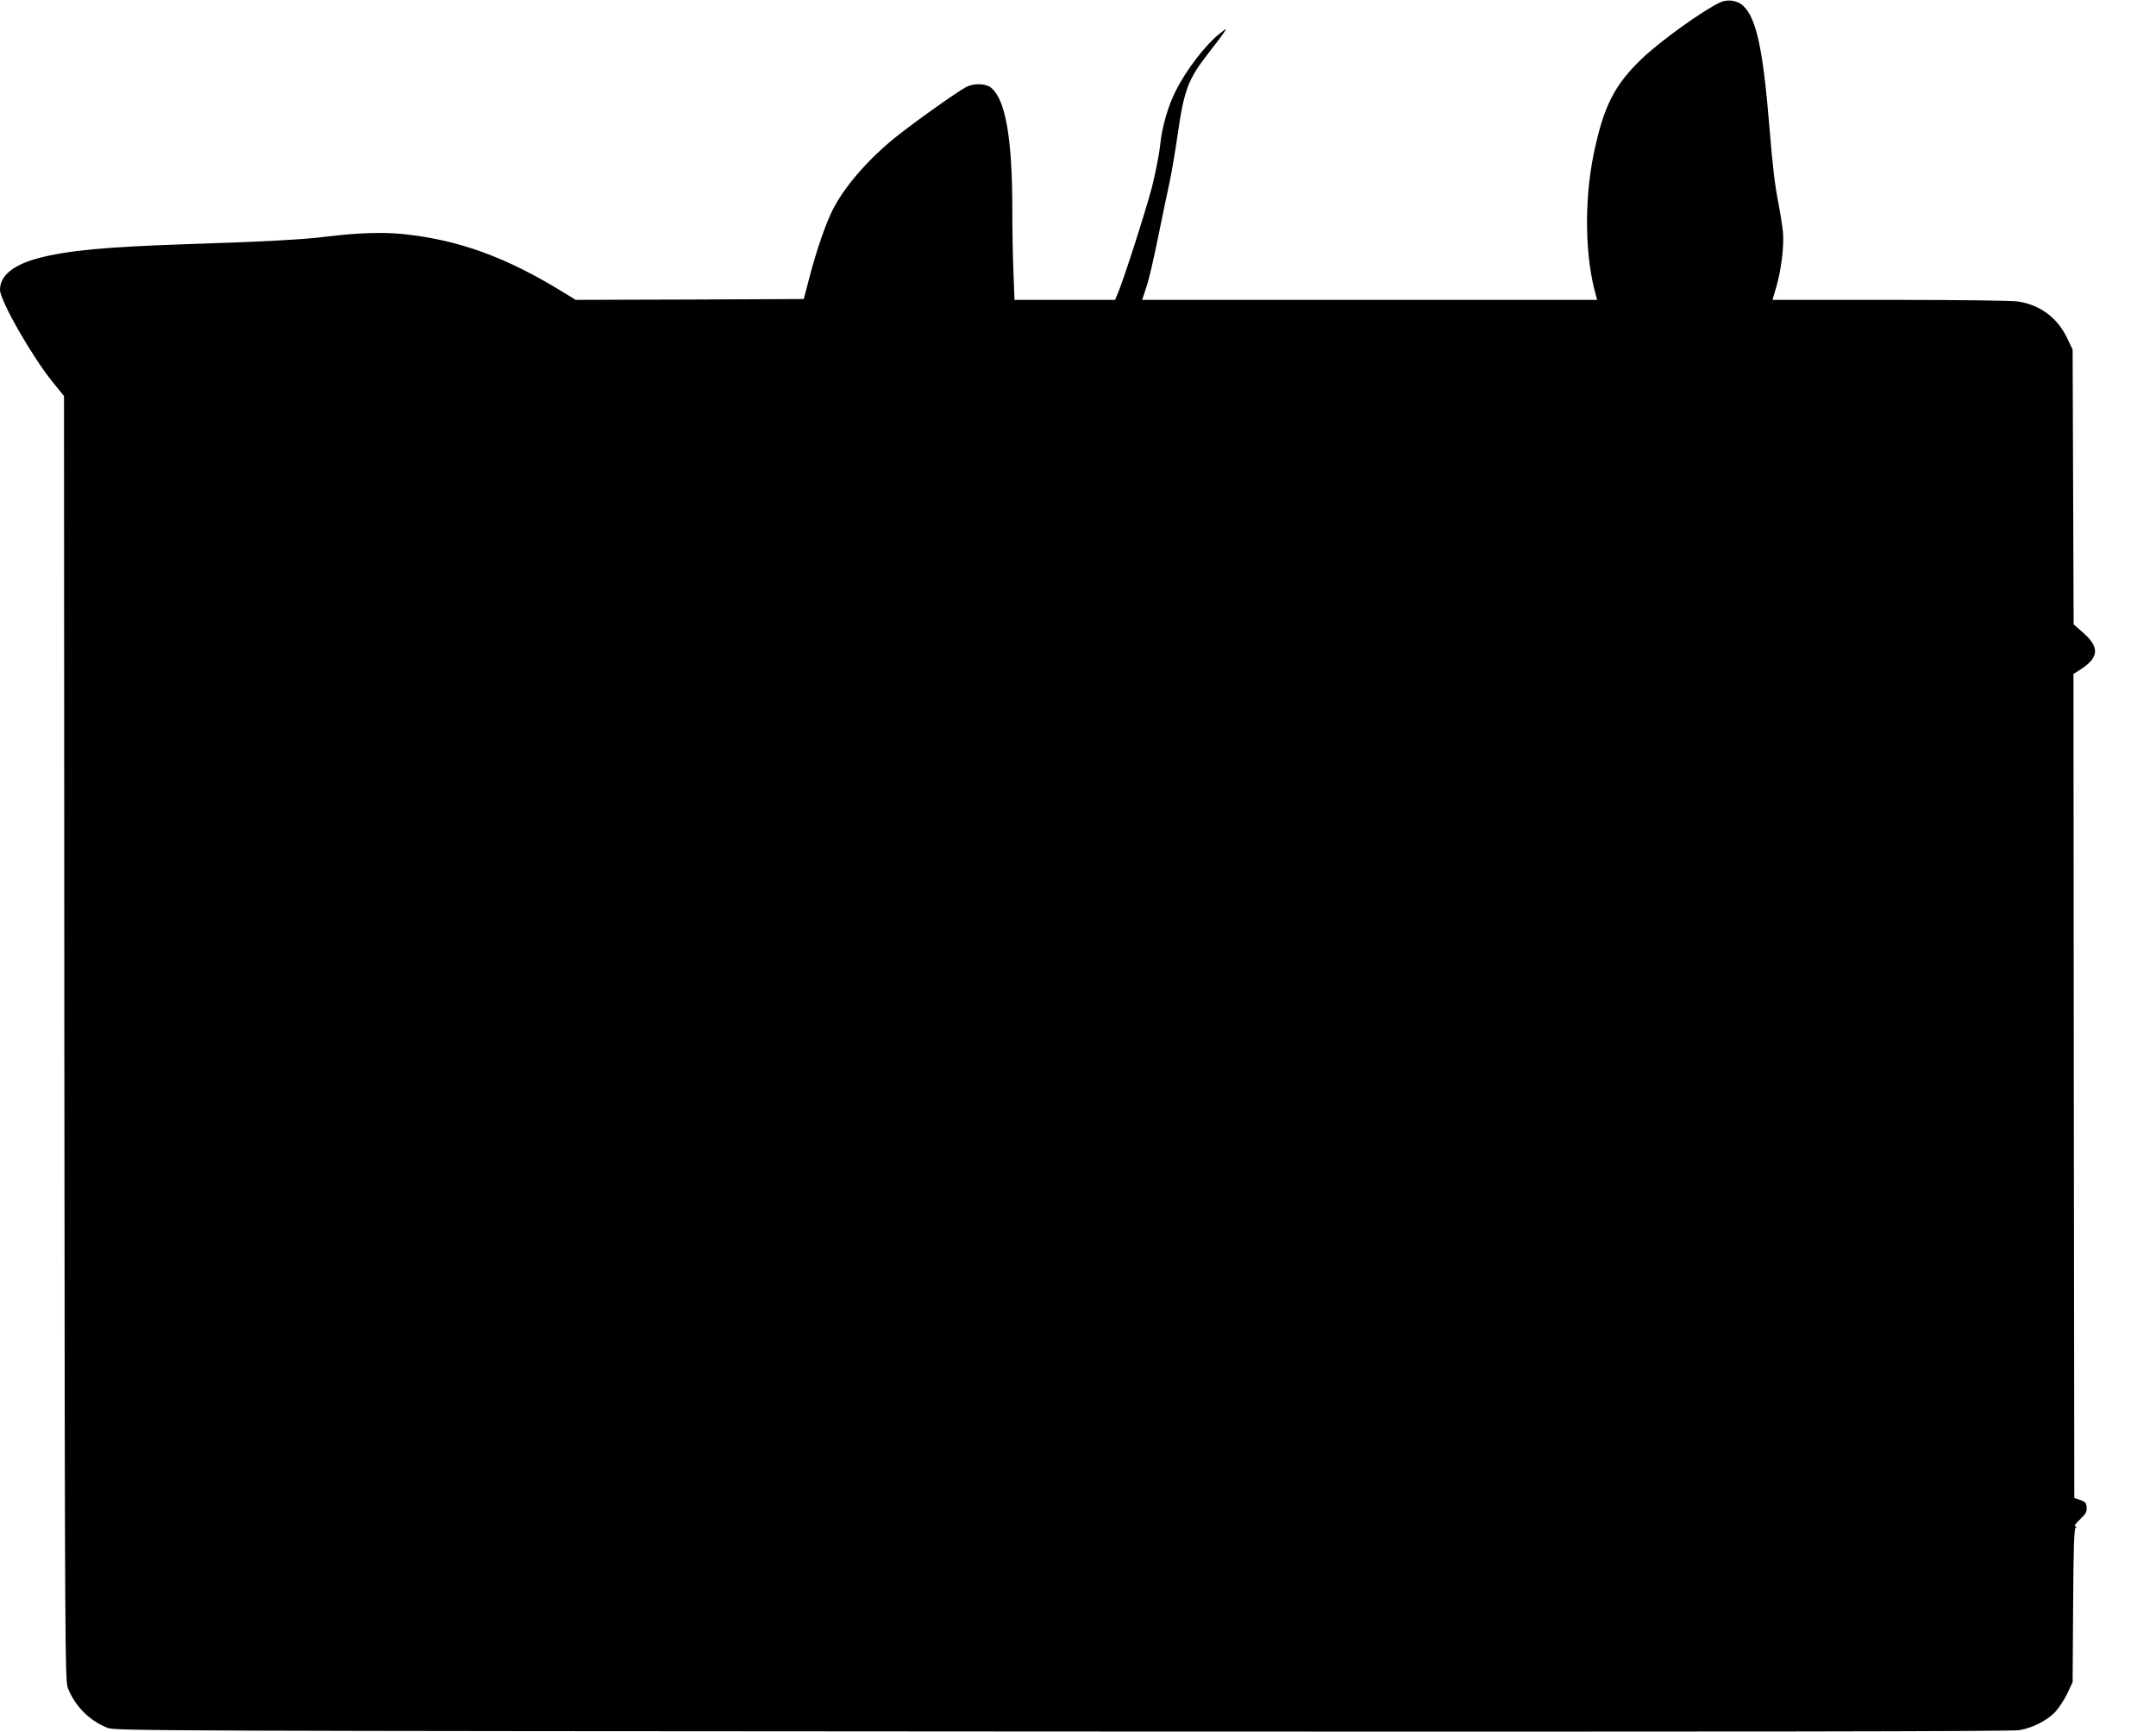  <svg version="1.0" xmlns="http://www.w3.org/2000/svg"
 width="1280pt" height="1028pt" viewBox="0 0 1280 1028"
 preserveAspectRatio="xMidYMid meet"><g transform="translate(0,1028) scale(0.1,-0.1)"
fill="#000000" stroke="none">
<path d="M10215 10267 c-101 -46 -356 -229 -467 -335 -164 -157 -228 -283
-287 -569 -57 -279 -51 -614 15 -840 l6 -23 -1350 0 -1351 0 24 73 c14 39 45
171 69 292 25 121 56 272 70 335 13 63 34 185 46 270 40 278 62 337 184 494
42 53 84 109 93 124 18 27 17 26 -24 -6 -85 -67 -199 -214 -263 -342 -46 -91
-81 -212 -92 -319 -6 -58 -29 -173 -50 -256 -39 -146 -169 -552 -202 -627
l-16 -38 -299 0 -298 0 -6 158 c-4 86 -7 258 -7 382 0 421 -41 652 -127 720
-32 25 -101 27 -146 4 -59 -31 -345 -235 -444 -318 -170 -143 -306 -308 -366
-447 -41 -93 -88 -236 -122 -368 l-33 -126 -677 -3 -677 -2 -72 44 c-342 211
-625 313 -956 347 -124 12 -266 7 -456 -16 -131 -17 -378 -30 -844 -45 -467
-16 -687 -37 -857 -81 -154 -40 -233 -105 -233 -189 0 -63 186 -390 309 -543
l71 -88 2 -3812 c3 -3626 4 -3814 21 -3857 43 -109 128 -194 237 -237 43 -17
307 -18 5665 -21 4065 -2 5638 0 5685 8 80 14 169 60 216 113 20 22 50 69 68
106 l31 66 3 455 c2 340 6 456 15 462 9 6 8 8 -3 8 -8 0 4 18 29 41 35 34 42
46 39 72 -2 27 -9 34 -38 43 l-35 12 -3 2445 -2 2446 49 32 c102 67 105 128
11 211 l-59 52 -3 815 -3 816 -32 67 c-57 120 -158 197 -290 218 -33 6 -362
10 -759 10 l-701 0 24 81 c29 102 46 245 38 324 -3 33 -15 105 -25 160 -24
123 -35 216 -55 460 -38 463 -77 645 -155 720 -33 32 -92 41 -135 22z"/>
</g>
</svg>
